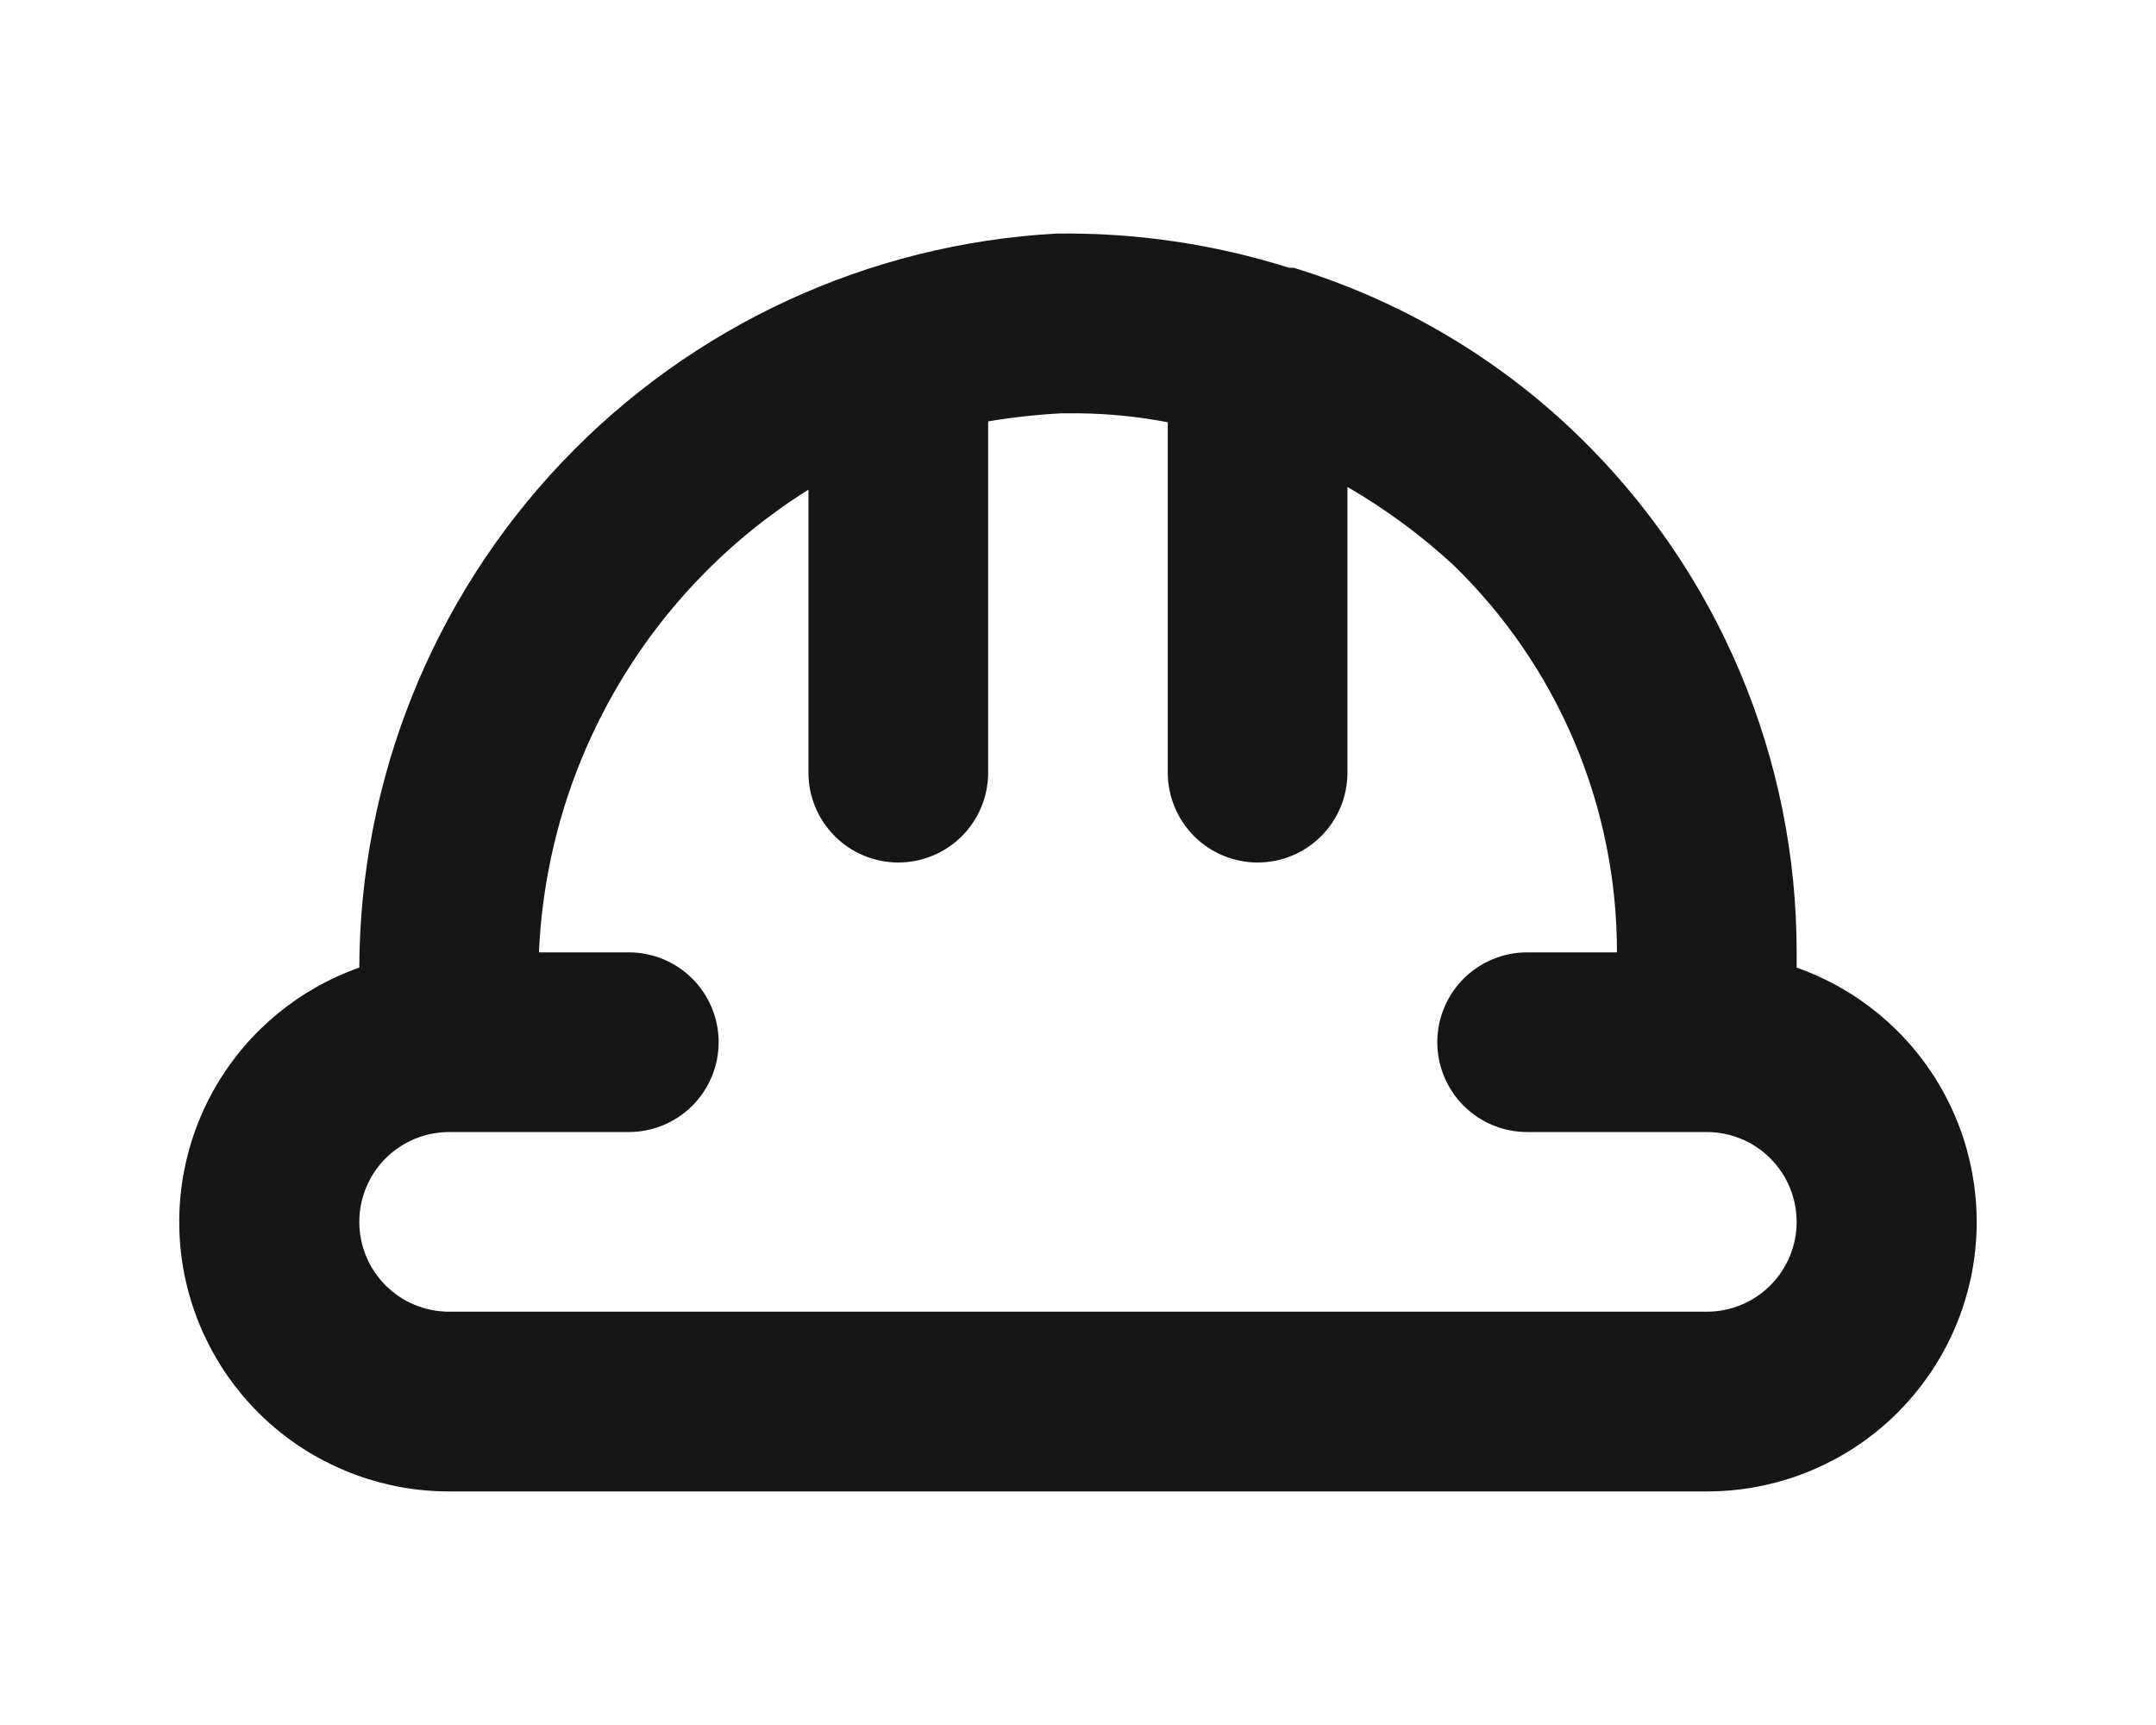 <svg width="40" height="32" viewBox="0 0 40 32" fill="none" xmlns="http://www.w3.org/2000/svg">
<g filter="url(#filter0_d_701_18699)">
<path d="M33.333 13.95V13.667C33.334 11.883 32.978 10.118 32.285 8.475C31.593 6.831 30.577 5.344 29.299 4.1C27.808 2.648 25.99 1.574 23.999 0.967H23.916C22.52 0.527 21.063 0.313 19.599 0.333C16.113 0.525 12.832 2.041 10.428 4.573C8.024 7.104 6.678 10.459 6.666 13.95C5.552 14.342 4.613 15.115 4.015 16.133C3.416 17.151 3.198 18.348 3.397 19.512C3.597 20.676 4.202 21.731 5.105 22.492C6.009 23.252 7.152 23.668 8.333 23.667H31.666C32.847 23.668 33.99 23.252 34.893 22.492C35.797 21.731 36.402 20.676 36.602 19.512C36.801 18.348 36.582 17.151 35.984 16.133C35.386 15.115 34.447 14.342 33.333 13.95ZM31.666 20.333H8.333C7.891 20.333 7.467 20.158 7.154 19.845C6.842 19.533 6.666 19.109 6.666 18.667C6.666 18.225 6.842 17.801 7.154 17.488C7.467 17.176 7.891 17 8.333 17H11.666C12.108 17 12.532 16.824 12.845 16.512C13.157 16.199 13.333 15.775 13.333 15.333C13.333 14.891 13.157 14.467 12.845 14.155C12.532 13.842 12.108 13.667 11.666 13.667H9.999C10.075 11.938 10.57 10.254 11.441 8.759C12.312 7.263 13.533 6.002 14.999 5.083V10.333C14.999 10.775 15.175 11.199 15.488 11.512C15.8 11.824 16.224 12 16.666 12C17.108 12 17.532 11.824 17.845 11.512C18.157 11.199 18.333 10.775 18.333 10.333V3.817C18.785 3.741 19.241 3.691 19.699 3.667H19.999C20.559 3.672 21.117 3.728 21.666 3.833V10.333C21.666 10.775 21.842 11.199 22.154 11.512C22.467 11.824 22.891 12 23.333 12C23.775 12 24.199 11.824 24.511 11.512C24.824 11.199 24.999 10.775 24.999 10.333V5.033C25.706 5.443 26.366 5.929 26.966 6.483C27.927 7.417 28.691 8.533 29.212 9.767C29.733 11.001 30.001 12.327 29.999 13.667H28.333C27.891 13.667 27.467 13.842 27.154 14.155C26.842 14.467 26.666 14.891 26.666 15.333C26.666 15.775 26.842 16.199 27.154 16.512C27.467 16.824 27.891 17 28.333 17H31.666C32.108 17 32.532 17.176 32.844 17.488C33.157 17.801 33.333 18.225 33.333 18.667C33.333 19.109 33.157 19.533 32.844 19.845C32.532 20.158 32.108 20.333 31.666 20.333Z" fill="#151618"/>
</g>
<defs>
<filter id="filter0_d_701_18699" x="-0.675" y="0.332" width="41.348" height="31.334" filterUnits="userSpaceOnUse" color-interpolation-filters="sRGB">
<feFlood flood-opacity="0" result="BackgroundImageFix"/>
<feColorMatrix in="SourceAlpha" type="matrix" values="0 0 0 0 0 0 0 0 0 0 0 0 0 0 0 0 0 0 127 0" result="hardAlpha"/>
<feOffset dy="4"/>
<feGaussianBlur stdDeviation="2"/>
<feComposite in2="hardAlpha" operator="out"/>
<feColorMatrix type="matrix" values="0 0 0 0 0 0 0 0 0 0 0 0 0 0 0 0 0 0 0.25 0"/>
<feBlend mode="normal" in2="BackgroundImageFix" result="effect1_dropShadow_701_18699"/>
<feBlend mode="normal" in="SourceGraphic" in2="effect1_dropShadow_701_18699" result="shape"/>
</filter>
</defs>
</svg>

